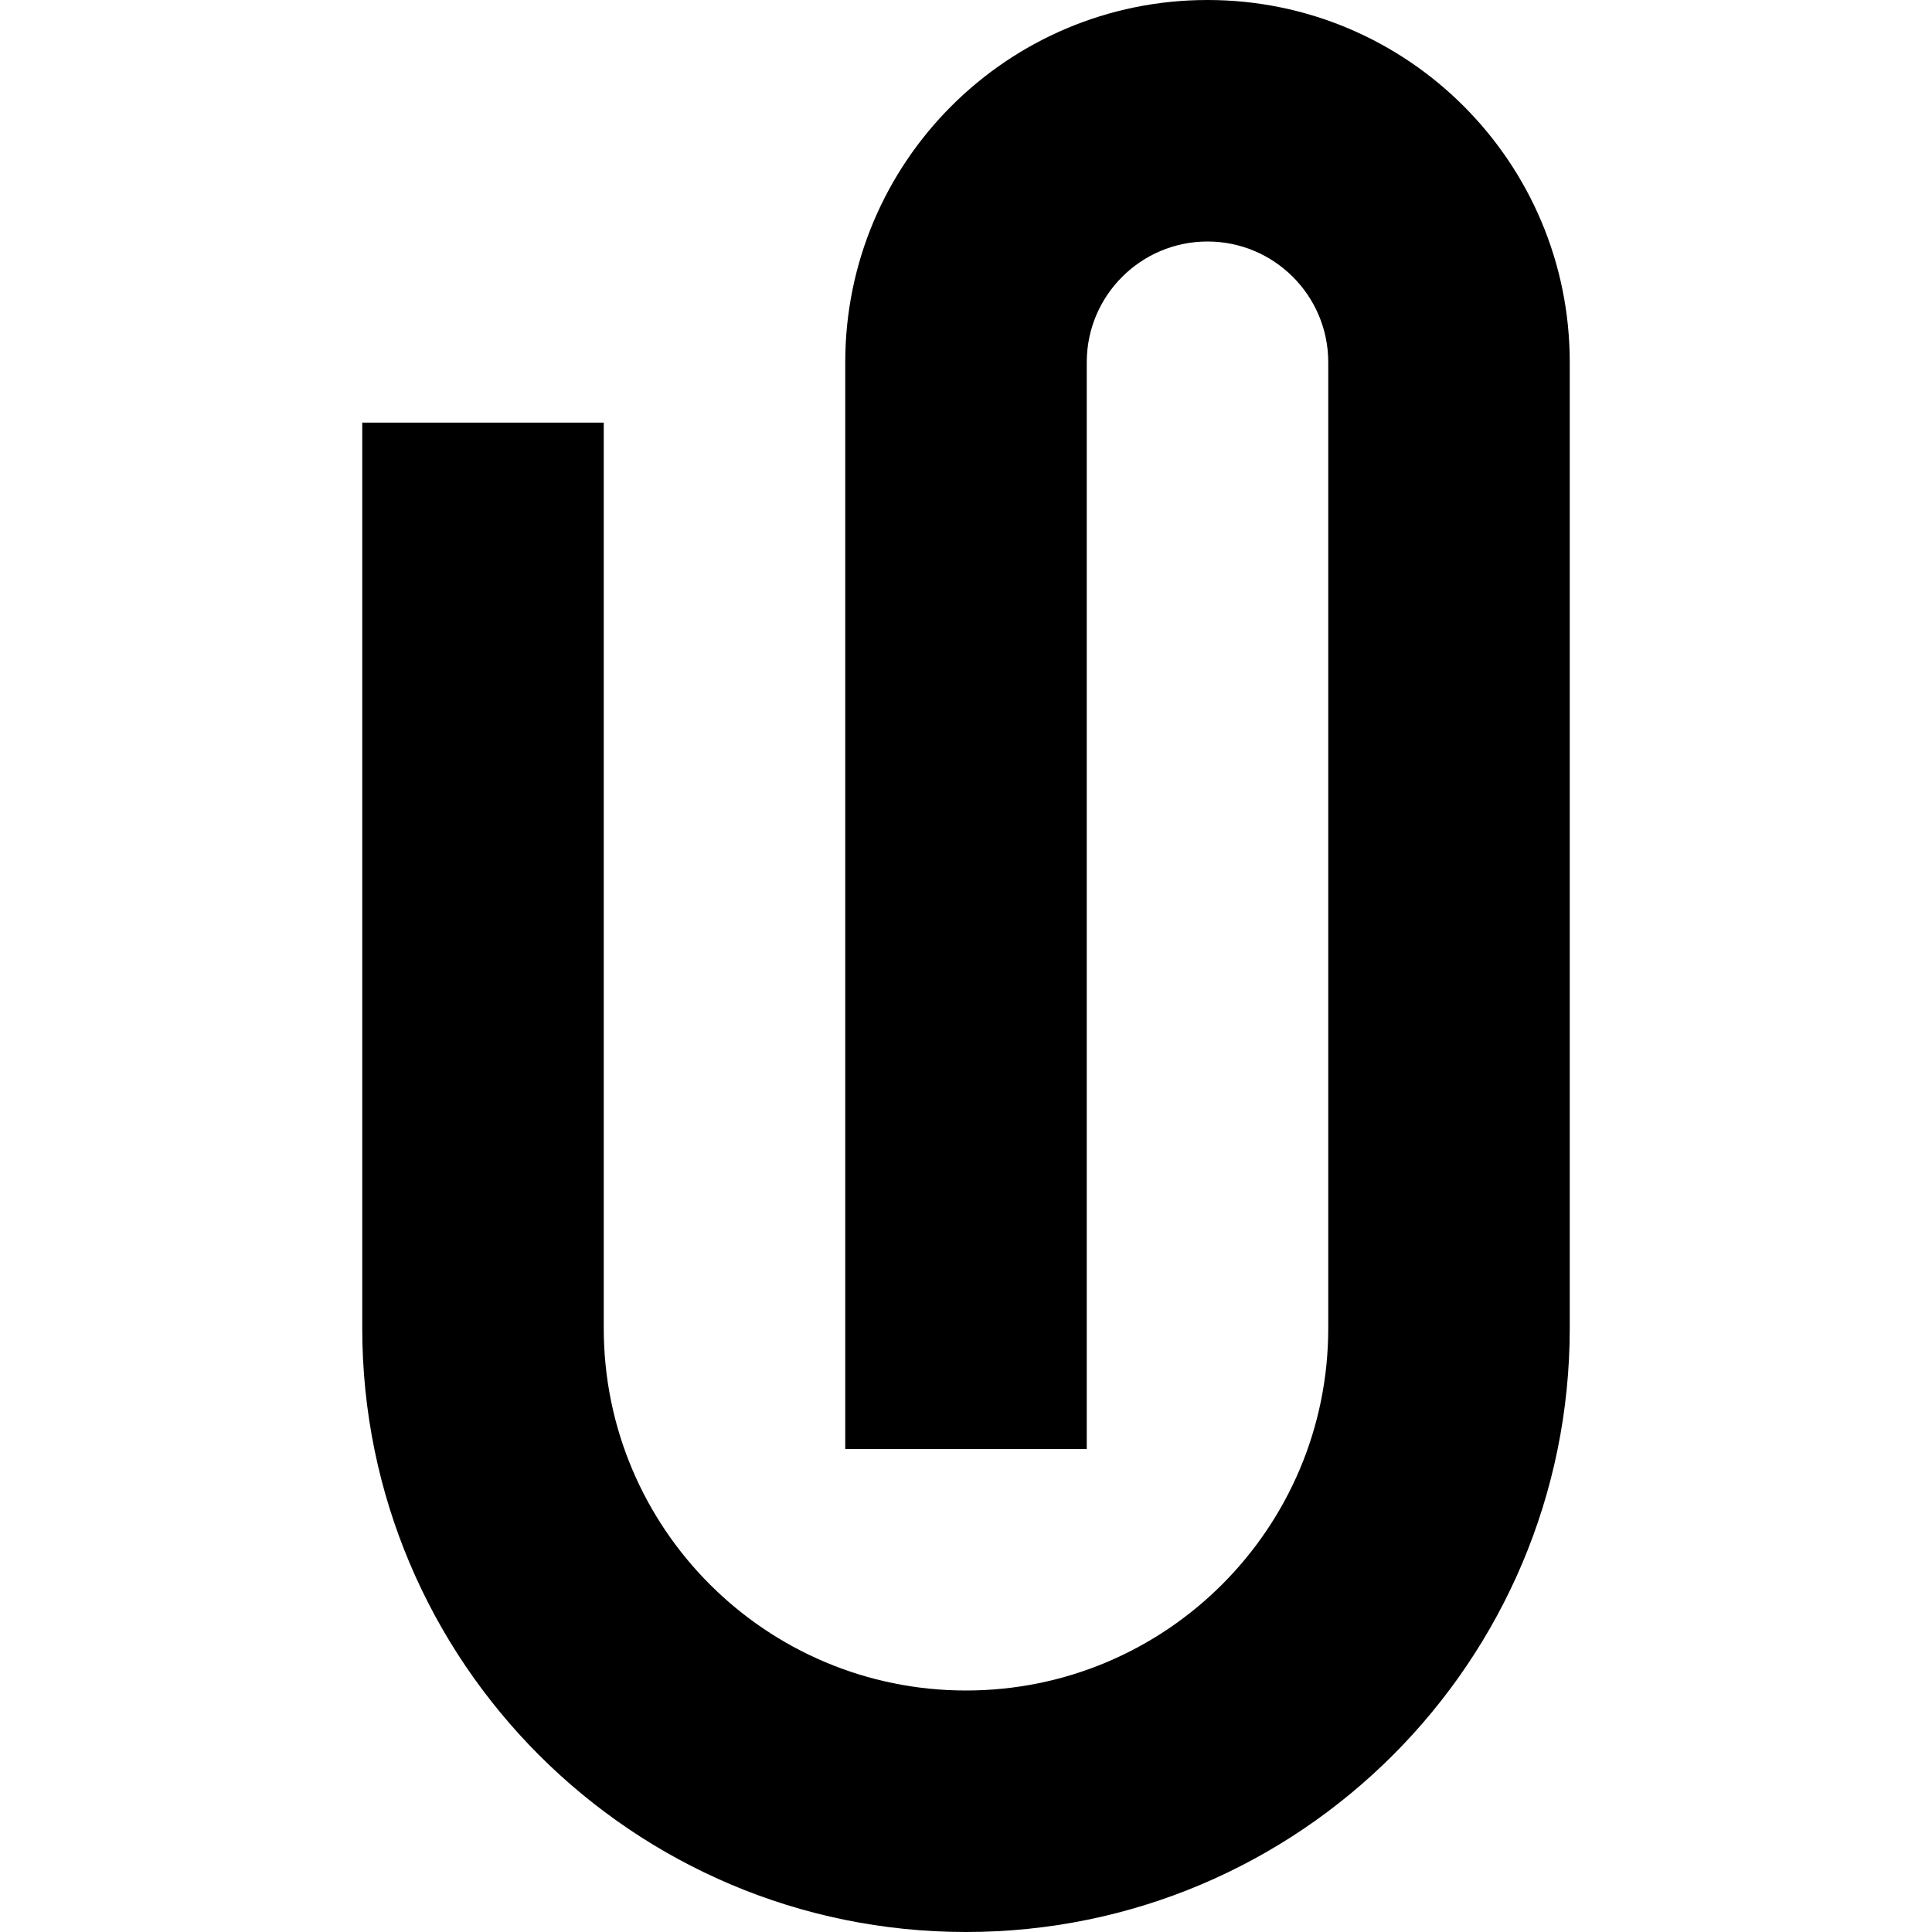 <?xml version="1.0" encoding="utf-8"?>
<svg width="800px" height="800px" viewBox="0 0 16 16" fill="none" xmlns="http://www.w3.org/2000/svg">
<path d="M10 2C9.448 2 9 2.448 9 3V12H7V3C7 1.343 8.343 0 10 0C11.657 0 13 1.343 13 3V11C13 13.761 10.761 16 8 16C5.239 16 3 13.761 3 11V3.5H5V11C5 12.657 6.343 14 8 14C9.657 14 11 12.657 11 11V3C11 2.448 10.552 2 10 2Z" fill="#000000"/>
</svg>